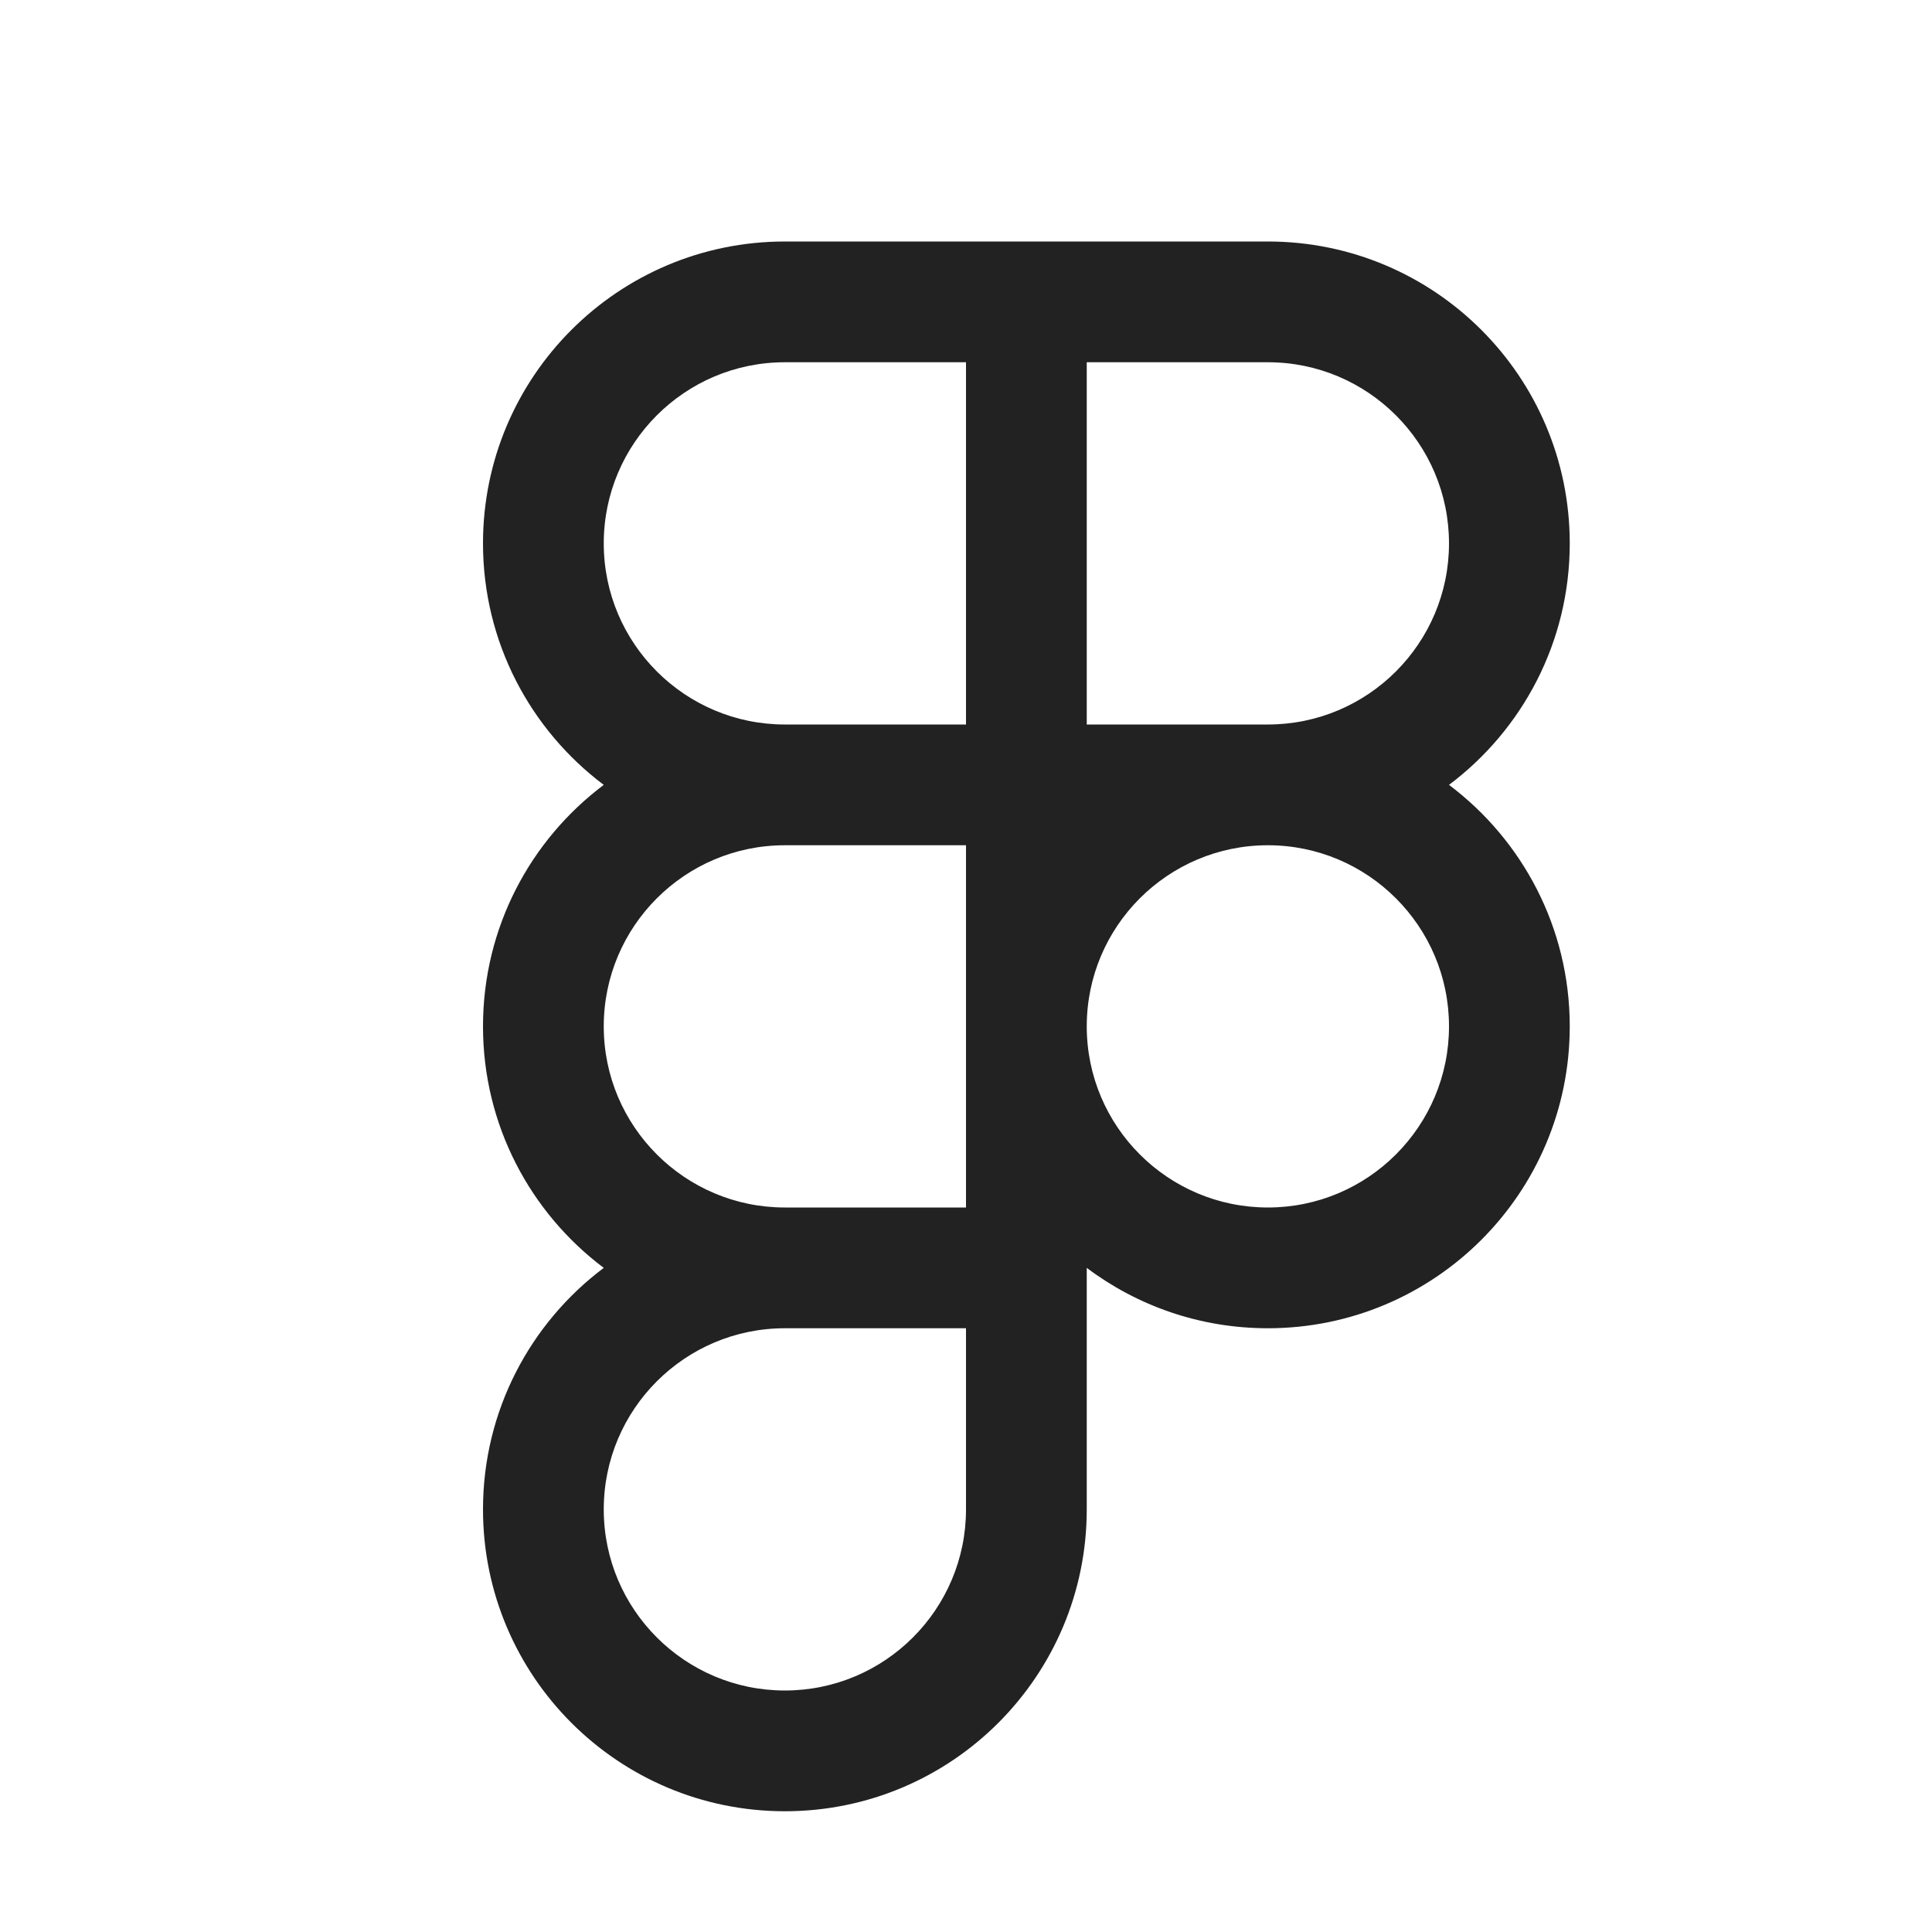 <svg width="16" height="16" viewBox="0 0 16 16" fill="none" xmlns="http://www.w3.org/2000/svg">
<path fill-rule="evenodd" clip-rule="evenodd" d="M5 6.5C4.393 6.956 4 7.682 4 8.5C4 9.318 4.393 10.044 5 10.5C4.393 10.956 4 11.682 4 12.5C4 13.881 5.119 15 6.5 15C7.881 15 9 13.881 9 12.5V10.5C9.418 10.814 9.937 11 10.5 11C11.881 11 13 9.881 13 8.5C13 7.682 12.607 6.956 12 6.5C12.607 6.044 13 5.318 13 4.5C13 3.119 11.881 2 10.5 2H6.5C5.119 2 4 3.119 4 4.5C4 5.318 4.393 6.044 5 6.5ZM9 3V6H10.5C11.328 6 12 5.328 12 4.5C12 3.672 11.328 3 10.5 3H9ZM8 7H6.5C5.672 7 5 7.672 5 8.5C5 9.328 5.672 10 6.5 10H8V7ZM6.5 6H8V3H6.5C5.672 3 5 3.672 5 4.5C5 5.328 5.672 6 6.5 6ZM5 12.5C5 11.672 5.672 11 6.5 11H8V12.5C8 13.328 7.328 14 6.5 14C5.672 14 5 13.328 5 12.5ZM10.5 10C9.672 10 9 9.328 9 8.5C9 7.672 9.672 7 10.5 7C11.328 7 12 7.672 12 8.5C12 9.328 11.328 10 10.5 10Z" fill="#222222"/>
</svg>

